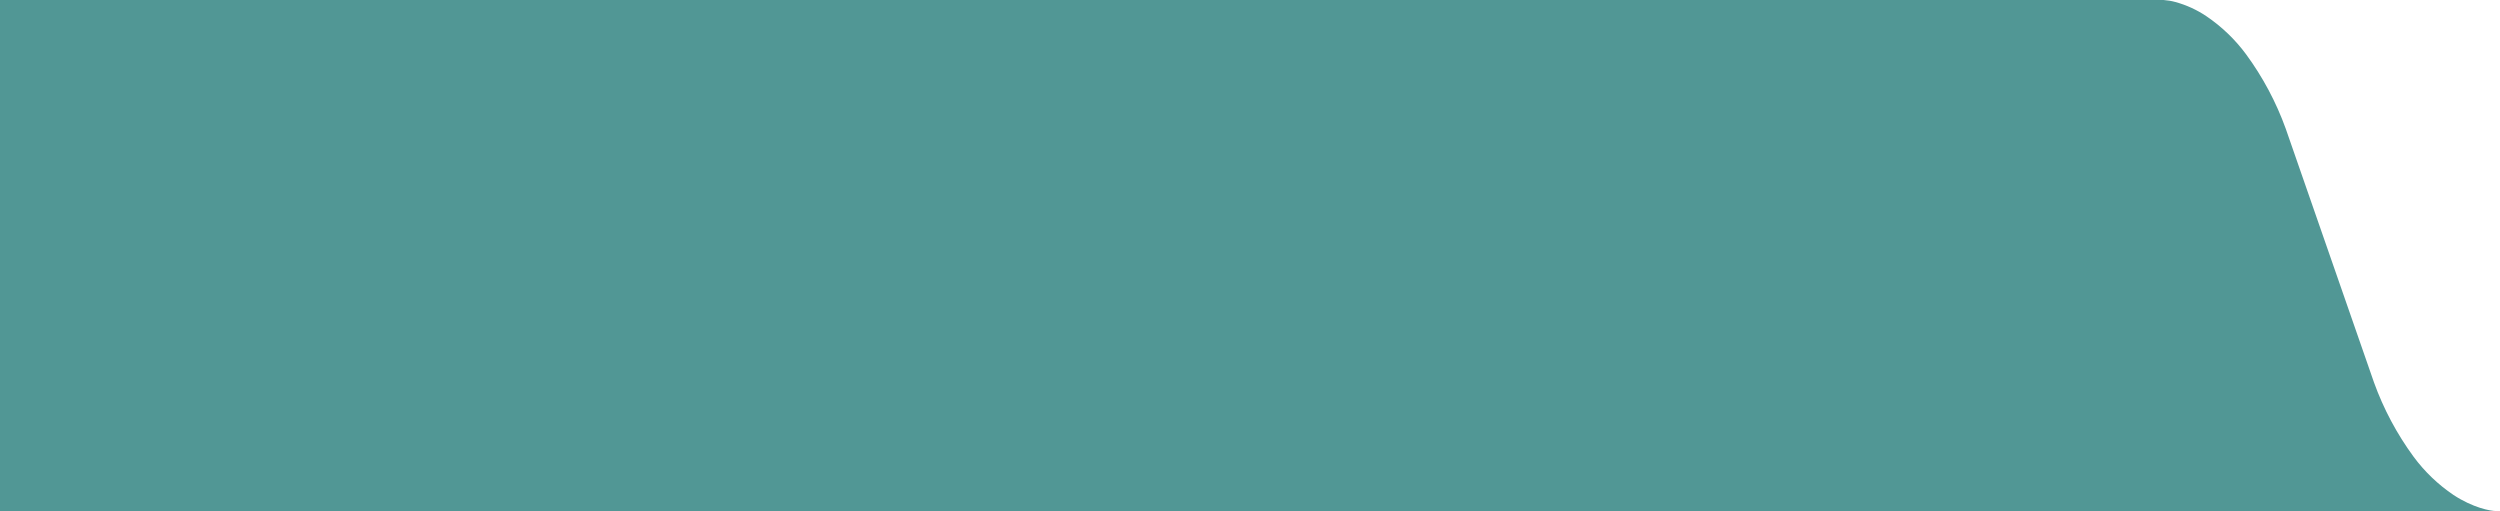 <svg xmlns="http://www.w3.org/2000/svg" width="587" height="120" viewBox="0 0 587 120" fill="none"><path fill-rule="evenodd" clip-rule="evenodd" d="M0 0L2.09815e-05 120L586.208 120C584.704 120 580.652 119.211 576.085 116.223C572.476 113.785 569.309 110.751 566.72 107.25C562.795 101.903 559.658 96.019 557.408 89.779L536.692 30.222C534.442 23.982 531.306 18.098 527.381 12.75C524.792 9.249 521.626 6.215 518.017 3.779C515.802 2.296 513.362 1.18 510.792 0.474C509.879 0.225 508.944 0.066 508 -8.88215e-05L0 0Z" fill="#519795"></path></svg>